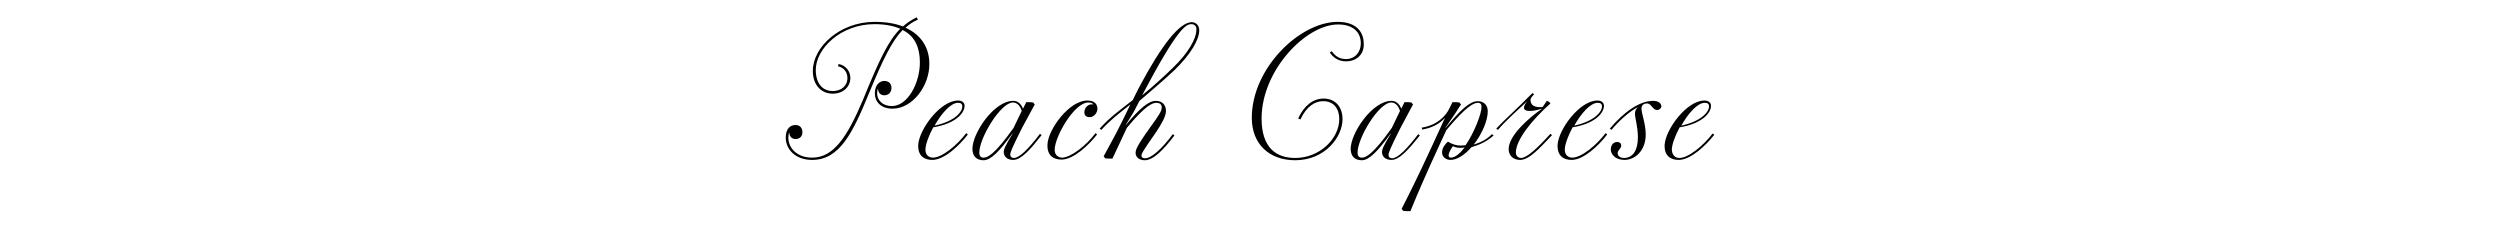<?xml version="1.0" encoding="utf-8"?>
<svg width="766px" height="70px" viewBox="0 0 766 70" version="1.1" xmlns:xlink="http://www.w3.org/1999/xlink" xmlns="http://www.w3.org/2000/svg">
  <defs>
    <path d="M1600 0L1600 0L1600 3200L0 3200L0 0L1600 0Z" id="path_1" />
    <rect width="766" height="70" id="slice_1" />
    <clipPath id="clip_1">
      <use xlink:href="#slice_1" clip-rule="evenodd" />
    </clipPath>
    <clipPath id="clip_2">
      <use xlink:href="#path_1" />
    </clipPath>
  </defs>
  <g id="cursive-gallery4" clip-path="url(#clip_1)">
    <use xlink:href="#slice_1" stroke="none" fill="none" />
    <g id="フレーム" clip-path="url(#clip_2)" transform="translate(-131 -1485)">
      <path d="M1600 0L1600 0L1600 3200L0 3200L0 0L1600 0Z" id="フレーム" fill="none" stroke="none" />
    </g>
    <path d="M514.55 48.4C517.35 48.4 521.95 44.6 524.75 40.9L525.25 41.3C522.75 44.5 518.05 49 514.35 49C511.95 49 509.85 47.8 510.05 44.3C510.35 39.7 516.75 30.8 522.25 30.8C523.75 30.8 524.25 31.7 524.25 32.4C524.25 34.9 521.05 38 514.65 39C513.25 41.6 512.25 44.3 512.25 45.9C512.35 47.7 513.45 48.4 514.55 48.4L514.55 48.4ZM523.65 32.6C523.65 31.9 523.25 31.5 522.35 31.5C520.05 31.5 517.15 34.9 515.15 38.5C521.45 37.1 523.65 34.2 523.65 32.6L523.65 32.6ZM507.75 33.7C506.25 33.7 506.05 31.7 504.65 31.7C503.65 31.7 502.95 32.2 502.95 33.3C502.95 34.7 504.25 38 504.25 41.2C504.25 46.3 500.85 49 497.75 49C494.85 49 493.55 47.2 493.55 45.8C493.55 44.5 494.35 43.5 495.45 43.5C496.35 43.5 496.75 44 496.75 44.6C496.75 45.6 495.65 45.9 495.65 47C495.65 47.6 496.25 48.4 497.55 48.4C500.35 48.4 501.85 46 501.85 42.1C501.85 38.8 500.95 36.2 500.95 34.8C500.95 33.9 501.35 33.3 501.85 32.8C499.25 34.2 496.25 36.8 493.75 39.8L493.25 39.4C497.55 34.3 502.35 30.9 506.55 30.9C508.25 30.9 509.05 31.8 509.05 32.6C508.95 33.3 508.35 33.7 507.75 33.7L507.75 33.7ZM481.55 49C479.15 49 477.05 47.8 477.25 44.3C477.55 39.7 483.95 30.8 489.45 30.8C490.95 30.8 491.45 31.7 491.45 32.4C491.45 34.9 488.25 38 481.85 39C480.45 41.6 479.45 44.3 479.45 45.9C479.45 47.6 480.65 48.3 481.75 48.3C484.55 48.3 489.15 44.5 491.95 40.8L492.45 41.2C489.95 44.5 485.25 49 481.55 49L481.55 49ZM490.85 32.6C490.85 31.9 490.45 31.5 489.55 31.5C487.25 31.5 484.35 34.9 482.35 38.5C488.65 37.1 490.85 34.2 490.85 32.6L490.85 32.6ZM466.05 48.4C467.85 48.4 471.15 45.3 475.05 41L475.55 41.4C471.65 45.5 468.55 49 465.75 49C463.85 49 462.25 47.8 462.25 45.7C462.25 41.4 468.75 35.9 472.35 33.4L472.35 33.3C470.95 33.8 469.65 34 468.65 34C467.65 34 466.95 33.7 466.95 33C466.95 32.5 467.25 31.8 468.05 30.9L468.05 30.9C465.15 33.6 461.35 37 458.95 39.8L458.45 39.4C461.05 36.6 464.65 33.5 469.55 28.5L470.05 28.9C469.05 29.9 468.95 30.3 468.95 30.6C468.95 32.2 470.05 33 472.65 32.8L473.95 30.9C474.35 31 474.85 31.3 475.05 31.7C469.55 36.6 464.45 42.8 464.45 46.8C464.55 47.9 465.25 48.4 466.05 48.4L466.05 48.4ZM444.45 49C443.05 49 441.85 48.1 441.85 46.7C441.85 45.2 442.95 44 443.65 43.4C445.15 44.3 446.35 44.6 447.55 44.6C448.05 44.6 448.55 44.5 449.05 44.5C451.75 40.6 453.95 34.8 453.95 32.7C453.95 31.9 453.55 31.5 452.85 31.5C451.65 31.5 449.45 32.3 443.15 39.9L440.55 45.5C437.55 52 434.25 59.5 432.15 64.7C430.95 64.7 430.35 64.7 429.95 64.6L429.45 64C431.25 60.5 434.05 55 438.75 44.8L442.75 36.1C440.85 38.2 438.55 39.2 435.75 39.7L435.65 39.1C440.15 38.4 442.95 35.7 444.15 33.1L445.05 31.3C446.25 31.3 446.75 31.3 447.15 31.4L447.65 32C446.85 33.3 445.55 35.3 442.85 39.2L442.95 39.2C447.35 33.8 450.35 31 452.75 31C454.85 31 455.85 32.4 455.85 34.1C455.85 37 454.05 41.1 451.55 44.3C453.55 43.7 455.45 42.8 457.15 41.1L457.65 41.5C455.55 43.4 453.25 44.4 450.85 45.1C448.95 47.3 446.55 49 444.45 49L444.45 49ZM447.55 45.3C446.75 45.3 446.05 45.2 445.15 44.8C444.45 45.8 443.85 46.9 443.85 47.6C443.85 48 444.05 48.3 444.55 48.3C445.85 48.3 447.35 47 448.75 45.2C448.25 45.2 447.95 45.3 447.55 45.3L447.55 45.3ZM426.35 49C424.55 49 423.45 48 423.45 46.6C423.45 45.8 423.85 44.7 426.15 41L426.05 41C422.15 46.3 419.55 49.1 417.25 49.1C415.05 49.1 413.85 47.8 413.85 45.6C413.85 40.8 420.45 30.9 426.35 30.9C427.75 30.9 428.75 31.8 429.35 33.3L430.35 31.3C431.55 31.3 432.05 31.3 432.45 31.4L432.95 32L429.05 39.3C425.75 45.9 425.45 46.8 425.45 47.5C425.45 48.1 425.85 48.5 426.55 48.5C428.25 48.5 431.05 45.7 434.55 41.1L435.05 41.5C431.75 45.6 428.85 49 426.35 49L426.35 49ZM428.95 34C428.55 32.6 427.65 31.4 426.25 31.4C422.55 31.4 415.95 42.2 415.95 46.8C415.95 47.7 416.35 48.3 417.25 48.3C418.45 48.3 420.55 47.5 426.45 39.2L428.95 34L428.95 34ZM412.45 18.8C409.85 18.8 408.35 17.4 407.45 16.1L408.05 15.7C409.05 17.1 410.35 18.1 412.35 18.1C415.25 18.1 416.95 15.9 416.95 13.3C416.95 9.5 414.15 7.5 410.05 7.5C400.25 7.4 386.55 21.5 386.55 36.3C386.55 45.4 391.15 48.4 396.85 48.4C404.45 48.4 410.35 42.4 410.35 36.5C410.35 33.3 408.65 31 405.45 31C402.95 31 400.35 32.5 398.45 36.6L397.75 36.3C399.65 32.2 402.45 30.2 405.55 30.2C409.35 30.2 411.35 33 411.35 36.5C411.35 42 405.95 49.1 396.85 49.1C388.85 49.1 383.55 44.1 383.55 36.1C383.55 20.9 398.25 6.7 409.85 6.7C416.35 6.7 417.85 10.6 417.85 13.3C418.05 16.9 415.35 18.8 412.45 18.8L412.45 18.8ZM349.15 30.9L348.25 32.6C347.65 33.9 346.45 35.9 344.95 38.2L345.05 38.2C349.05 33.4 351.85 30.9 354.15 30.9C356.25 30.9 357.25 32.3 357.25 34C357.25 35.6 355.95 37.9 354.15 40.6C349.95 46.6 349.75 47.1 349.75 47.7C349.75 48.2 350.15 48.5 350.85 48.5C352.75 48.5 355.95 45.7 359.35 41.1L359.85 41.5C356.65 45.7 353.45 49.1 350.75 49.1C349.15 49.1 347.95 48.2 347.95 46.9C347.95 46 348.15 45 352.15 39.4C355.35 35 355.95 34 355.95 32.9C355.95 32 355.35 31.5 354.35 31.5C353.15 31.5 351.05 32.2 345.25 39.2L340.85 48.6C339.65 48.6 339.05 48.6 338.65 48.5L338.15 47.9L342.05 40.7C343.45 37.9 344.95 35 346.35 32C343.15 34.5 340.05 36.9 337.45 39.8L336.95 39.4C339.95 36 343.45 33.5 347.05 30.7C347.65 29.4 348.35 28.2 348.95 26.9C355.95 13.7 361.45 6.8 365.15 6.8C366.45 6.8 367.45 7.8 367.45 9.3C367.45 12.1 364.95 16.5 359.95 21.4C356.15 25 352.35 28.1 349.15 30.9L349.15 30.9ZM365.05 7.4C363.45 7.4 360.95 8.3 349.95 29.2C353.55 26.3 356.75 23.3 359.35 20.8C364.25 16.1 366.55 11.7 366.55 9.3C366.75 8.1 366.05 7.4 365.05 7.4L365.05 7.4ZM333.85 35.9C332.65 35.9 332.25 35.2 332.25 34.4C332.25 33 333.45 31.7 334.95 32L334.95 31.9C334.65 31.6 334.15 31.4 333.45 31.4C329.15 31.4 323.15 41.9 323.15 45.9C323.15 47.6 324.35 48.3 325.45 48.3C328.05 48.3 332.95 44.5 335.65 40.8L336.15 41.2C333.65 44.4 328.95 48.9 325.25 48.9C322.85 48.9 320.75 47.7 320.95 44.2C321.15 39.7 327.55 30.8 333.15 30.8C335.55 30.8 336.25 32.1 336.25 33.3C336.25 34.5 335.25 35.9 333.85 35.9L333.85 35.9ZM310.45 49C308.65 49 307.55 48 307.55 46.6C307.55 45.8 307.95 44.7 310.25 41L310.15 41C306.25 46.3 303.65 49.1 301.35 49.1C299.15 49.1 297.95 47.8 297.95 45.6C297.95 40.8 304.55 30.9 310.45 30.9C311.85 30.9 312.85 31.8 313.45 33.3L314.45 31.3C315.65 31.3 316.15 31.3 316.55 31.4L317.05 32L313.15 39.2C309.85 45.8 309.55 46.7 309.55 47.4C309.55 48 309.95 48.4 310.65 48.4C312.35 48.4 315.15 45.6 318.65 41L319.15 41.4C315.85 45.6 312.95 49 310.45 49L310.45 49ZM313.05 34C312.65 32.6 311.75 31.4 310.35 31.4C306.65 31.4 300.05 42.2 300.05 46.8C300.05 47.7 300.45 48.3 301.35 48.3C302.55 48.3 304.65 47.5 310.55 39.2L313.05 34L313.05 34ZM285.65 49C283.25 49 281.15 47.8 281.35 44.3C281.65 39.7 288.05 30.8 293.55 30.8C295.05 30.8 295.55 31.7 295.55 32.4C295.55 34.9 292.35 38 285.95 39C284.55 41.6 283.55 44.3 283.55 45.9C283.55 47.6 284.75 48.3 285.85 48.3C288.65 48.3 293.25 44.5 296.05 40.8L296.55 41.2C294.05 44.5 289.35 49 285.65 49L285.65 49ZM294.85 32.6C294.85 31.9 294.45 31.5 293.55 31.5C291.25 31.5 288.35 34.9 286.35 38.5C292.75 37.1 294.85 34.2 294.85 32.6L294.85 32.6ZM273.45 33.3C269.95 33.3 268.05 31.2 268.05 28.6C268.05 26 269.55 24.8 270.95 24.8C272.45 24.8 273.15 25.8 273.15 26.9C273.15 28.2 272.35 29.2 270.95 29.2C269.85 29.2 269.05 28.4 269.05 27.3L268.95 27.3C268.85 27.6 268.75 28 268.75 28.6C268.75 30.7 270.45 32.5 273.25 32.5C278.05 32.5 281.85 25.6 281.85 19.1C281.85 14.8 280.45 11.3 276.95 9.4L276.55 9.2C273.25 12.6 270.45 18.4 266.25 28.6C261.35 40.5 257.35 49 248.85 49C243.45 49 240.75 45.5 240.75 42.2C240.75 39.3 242.25 38.3 243.75 38.3C245.15 38.3 245.85 39.3 245.85 40.4C245.95 41.6 245.15 42.6 243.75 42.6C242.65 42.6 241.85 41.8 241.85 40.7L241.75 40.7C241.65 41 241.55 41.5 241.55 42.2C241.55 45.3 244.15 48.3 248.85 48.3C255.35 48.3 259.55 42.1 264.45 30.5C269.35 18.5 272.15 12.5 275.85 8.8C273.95 8 271.35 7.4 267.95 7.4C257.65 7.4 249.85 14.9 249.95 21.6C250.05 26.1 252.45 27.9 255.15 27.9C257.65 27.9 259.65 26.4 259.65 23.9C259.65 22.2 258.65 20.7 256.75 20.3L256.95 19.6C259.35 20.1 260.55 22 260.55 23.9C260.55 26.6 258.35 28.7 255.15 28.7C251.65 28.7 249.05 26.1 249.05 21.7C249.05 14.5 257.25 6.7 267.95 6.7C271.45 6.7 274.35 7.2 276.65 8.1C277.95 7 279.25 6.1 280.85 5.3L281.25 6C279.85 6.6 278.65 7.4 277.45 8.5C282.65 10.8 284.75 15.1 284.75 19.5C284.85 26.2 279.65 33.3 273.45 33.3L273.45 33.3Z" id="シェイプ" fill="#000000" fill-rule="evenodd" stroke="none" />
  </g>
</svg>